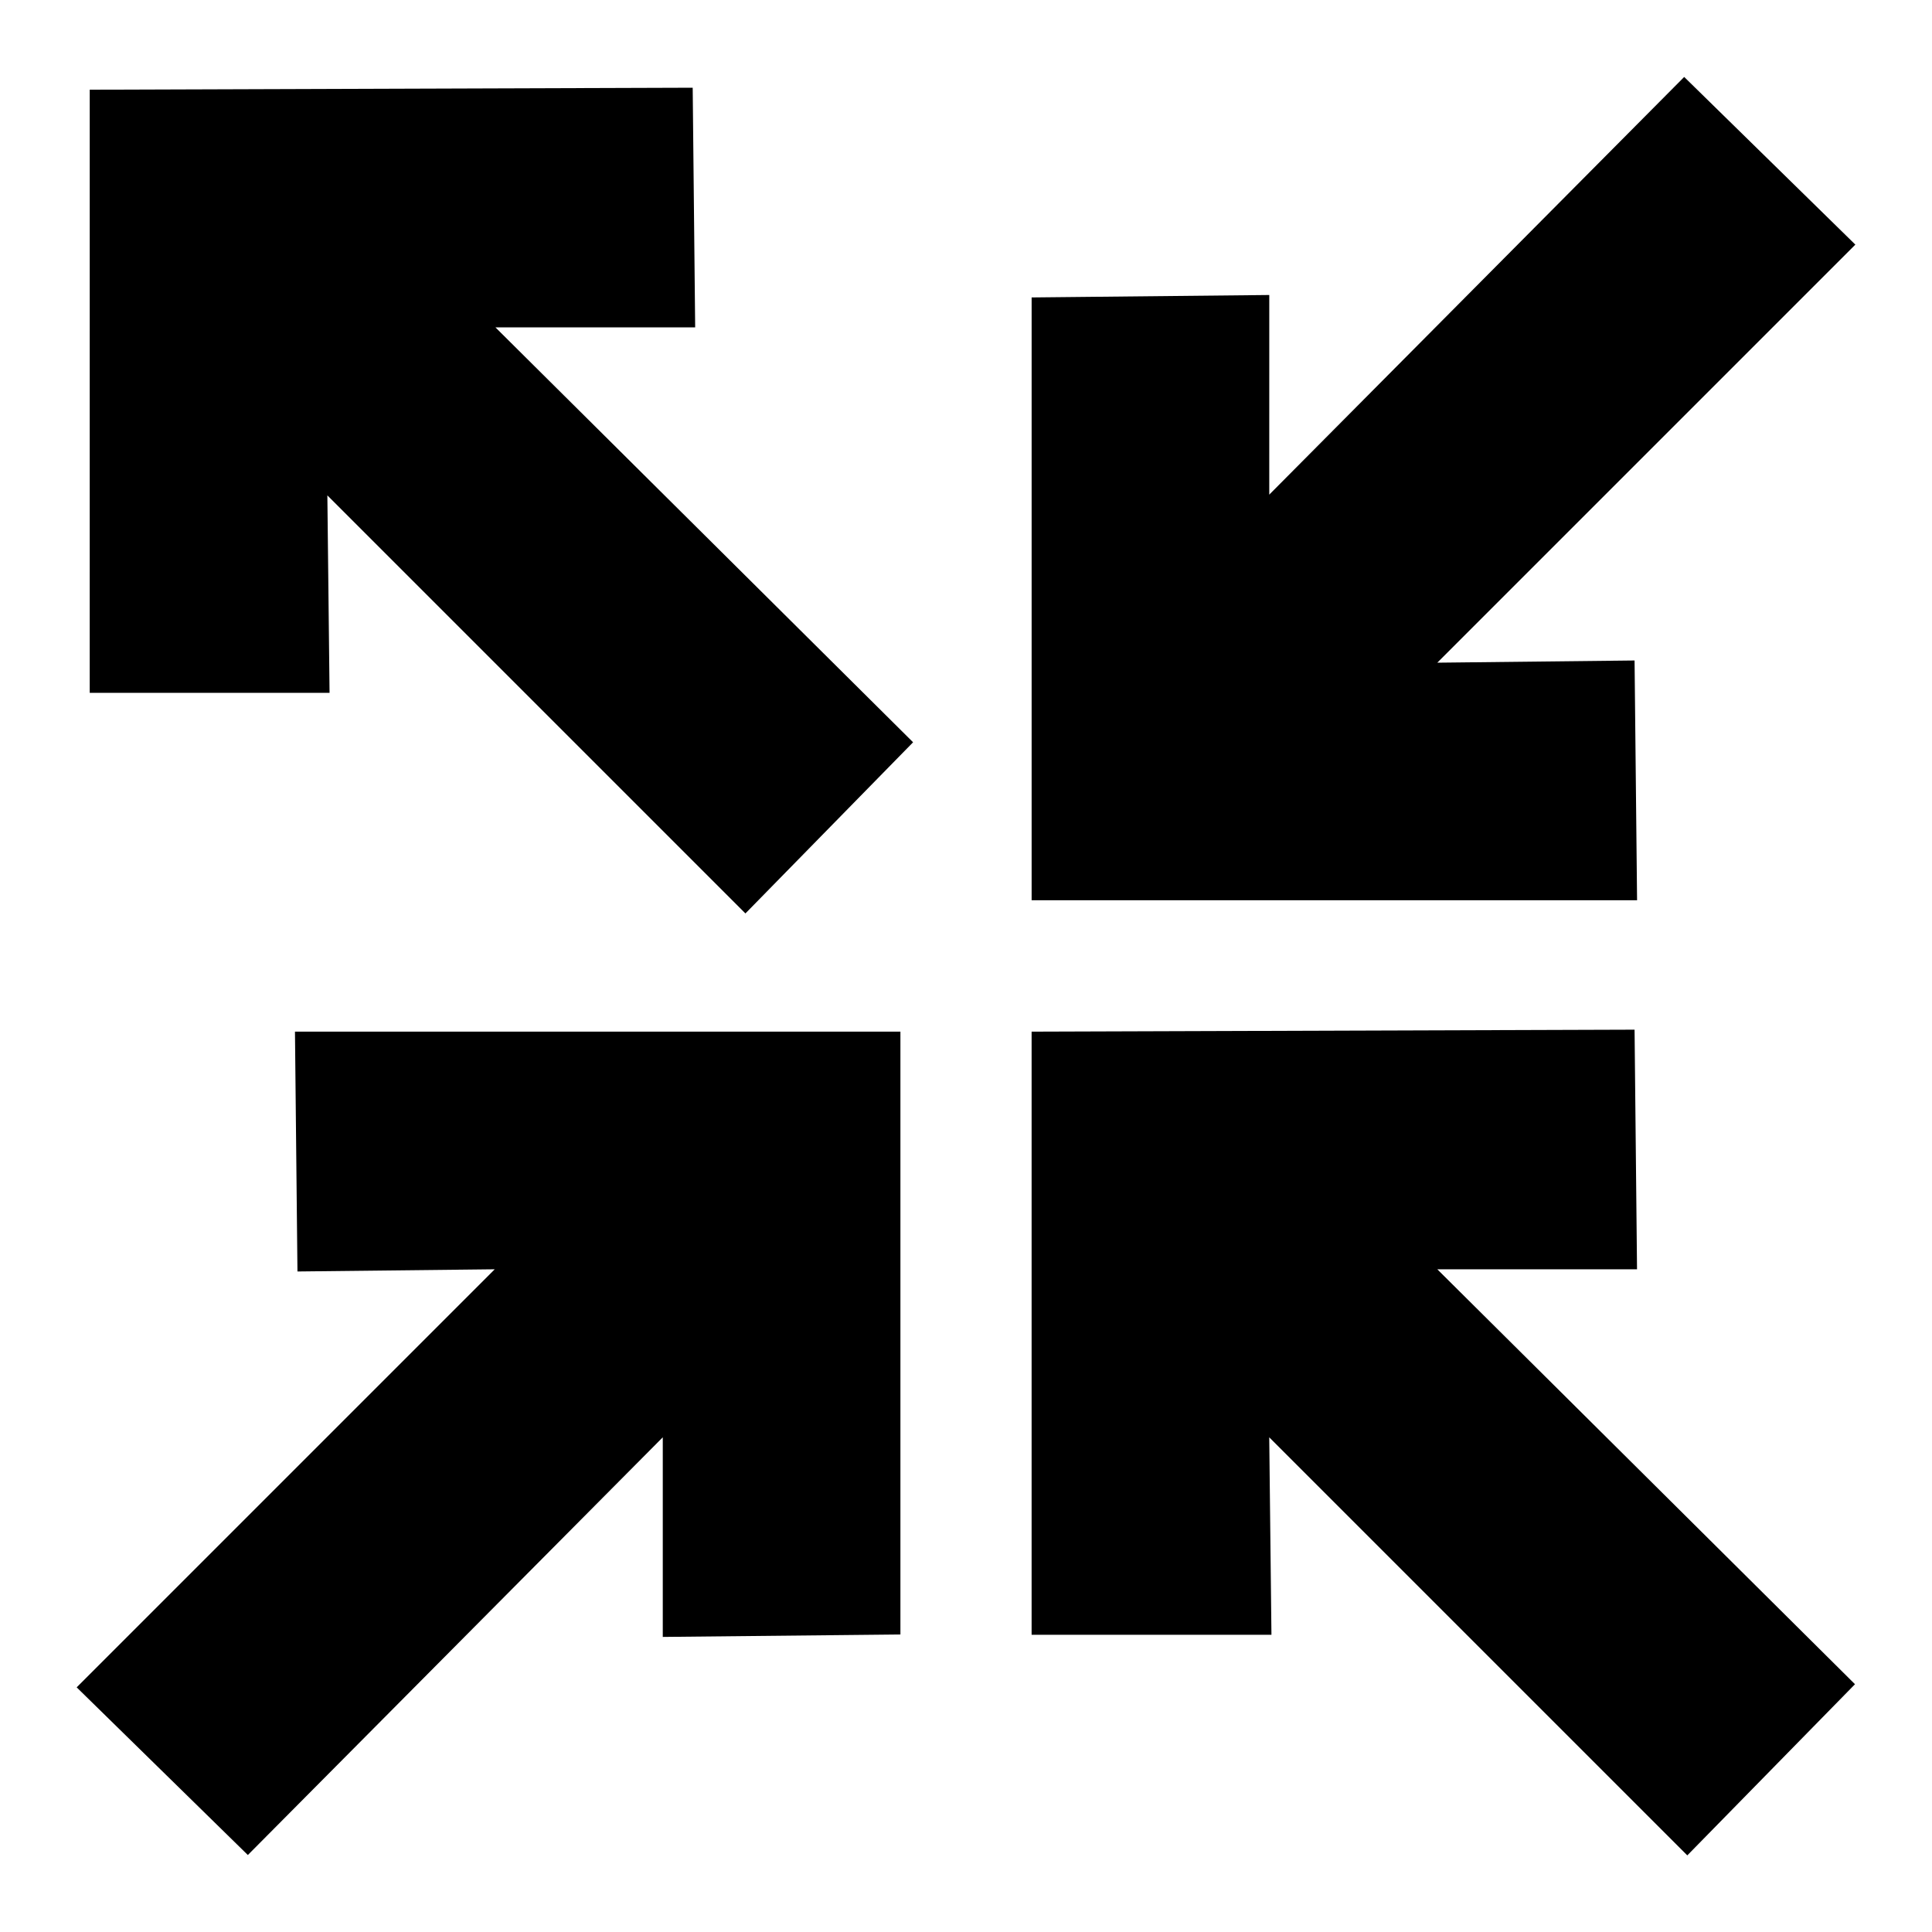 <?xml version="1.0" encoding="UTF-8"?>
<!-- Uploaded to: ICON Repo, www.iconrepo.com, Generator: ICON Repo Mixer Tools -->
<svg fill="#000000" width="800px" height="800px" version="1.1" viewBox="144 144 512 512" xmlns="http://www.w3.org/2000/svg">
 <path d="m222.17 417.39 160.45 0.004v159.76l-62.977 0.648v-52.906l-109.96 110.7-45.363-44.434 110.79-110.79-52.281 0.582zm355.66 62.984-0.652-63.5-159.79 0.523v159.84h63.559l-0.586-52.332 110.79 110.79 44.438-45.359-110.69-109.96zm-0.652-161.34-52.281 0.582 110.79-110.79-45.359-44.434-109.96 110.69 0.004-52.906-62.98 0.648v159.76h160.45zm-248.95-88.285-0.656-63.504-159.79 0.527-0.004 159.84h63.559l-0.582-52.332 110.79 110.79 44.434-45.359-110.69-109.96z"/>
</svg>